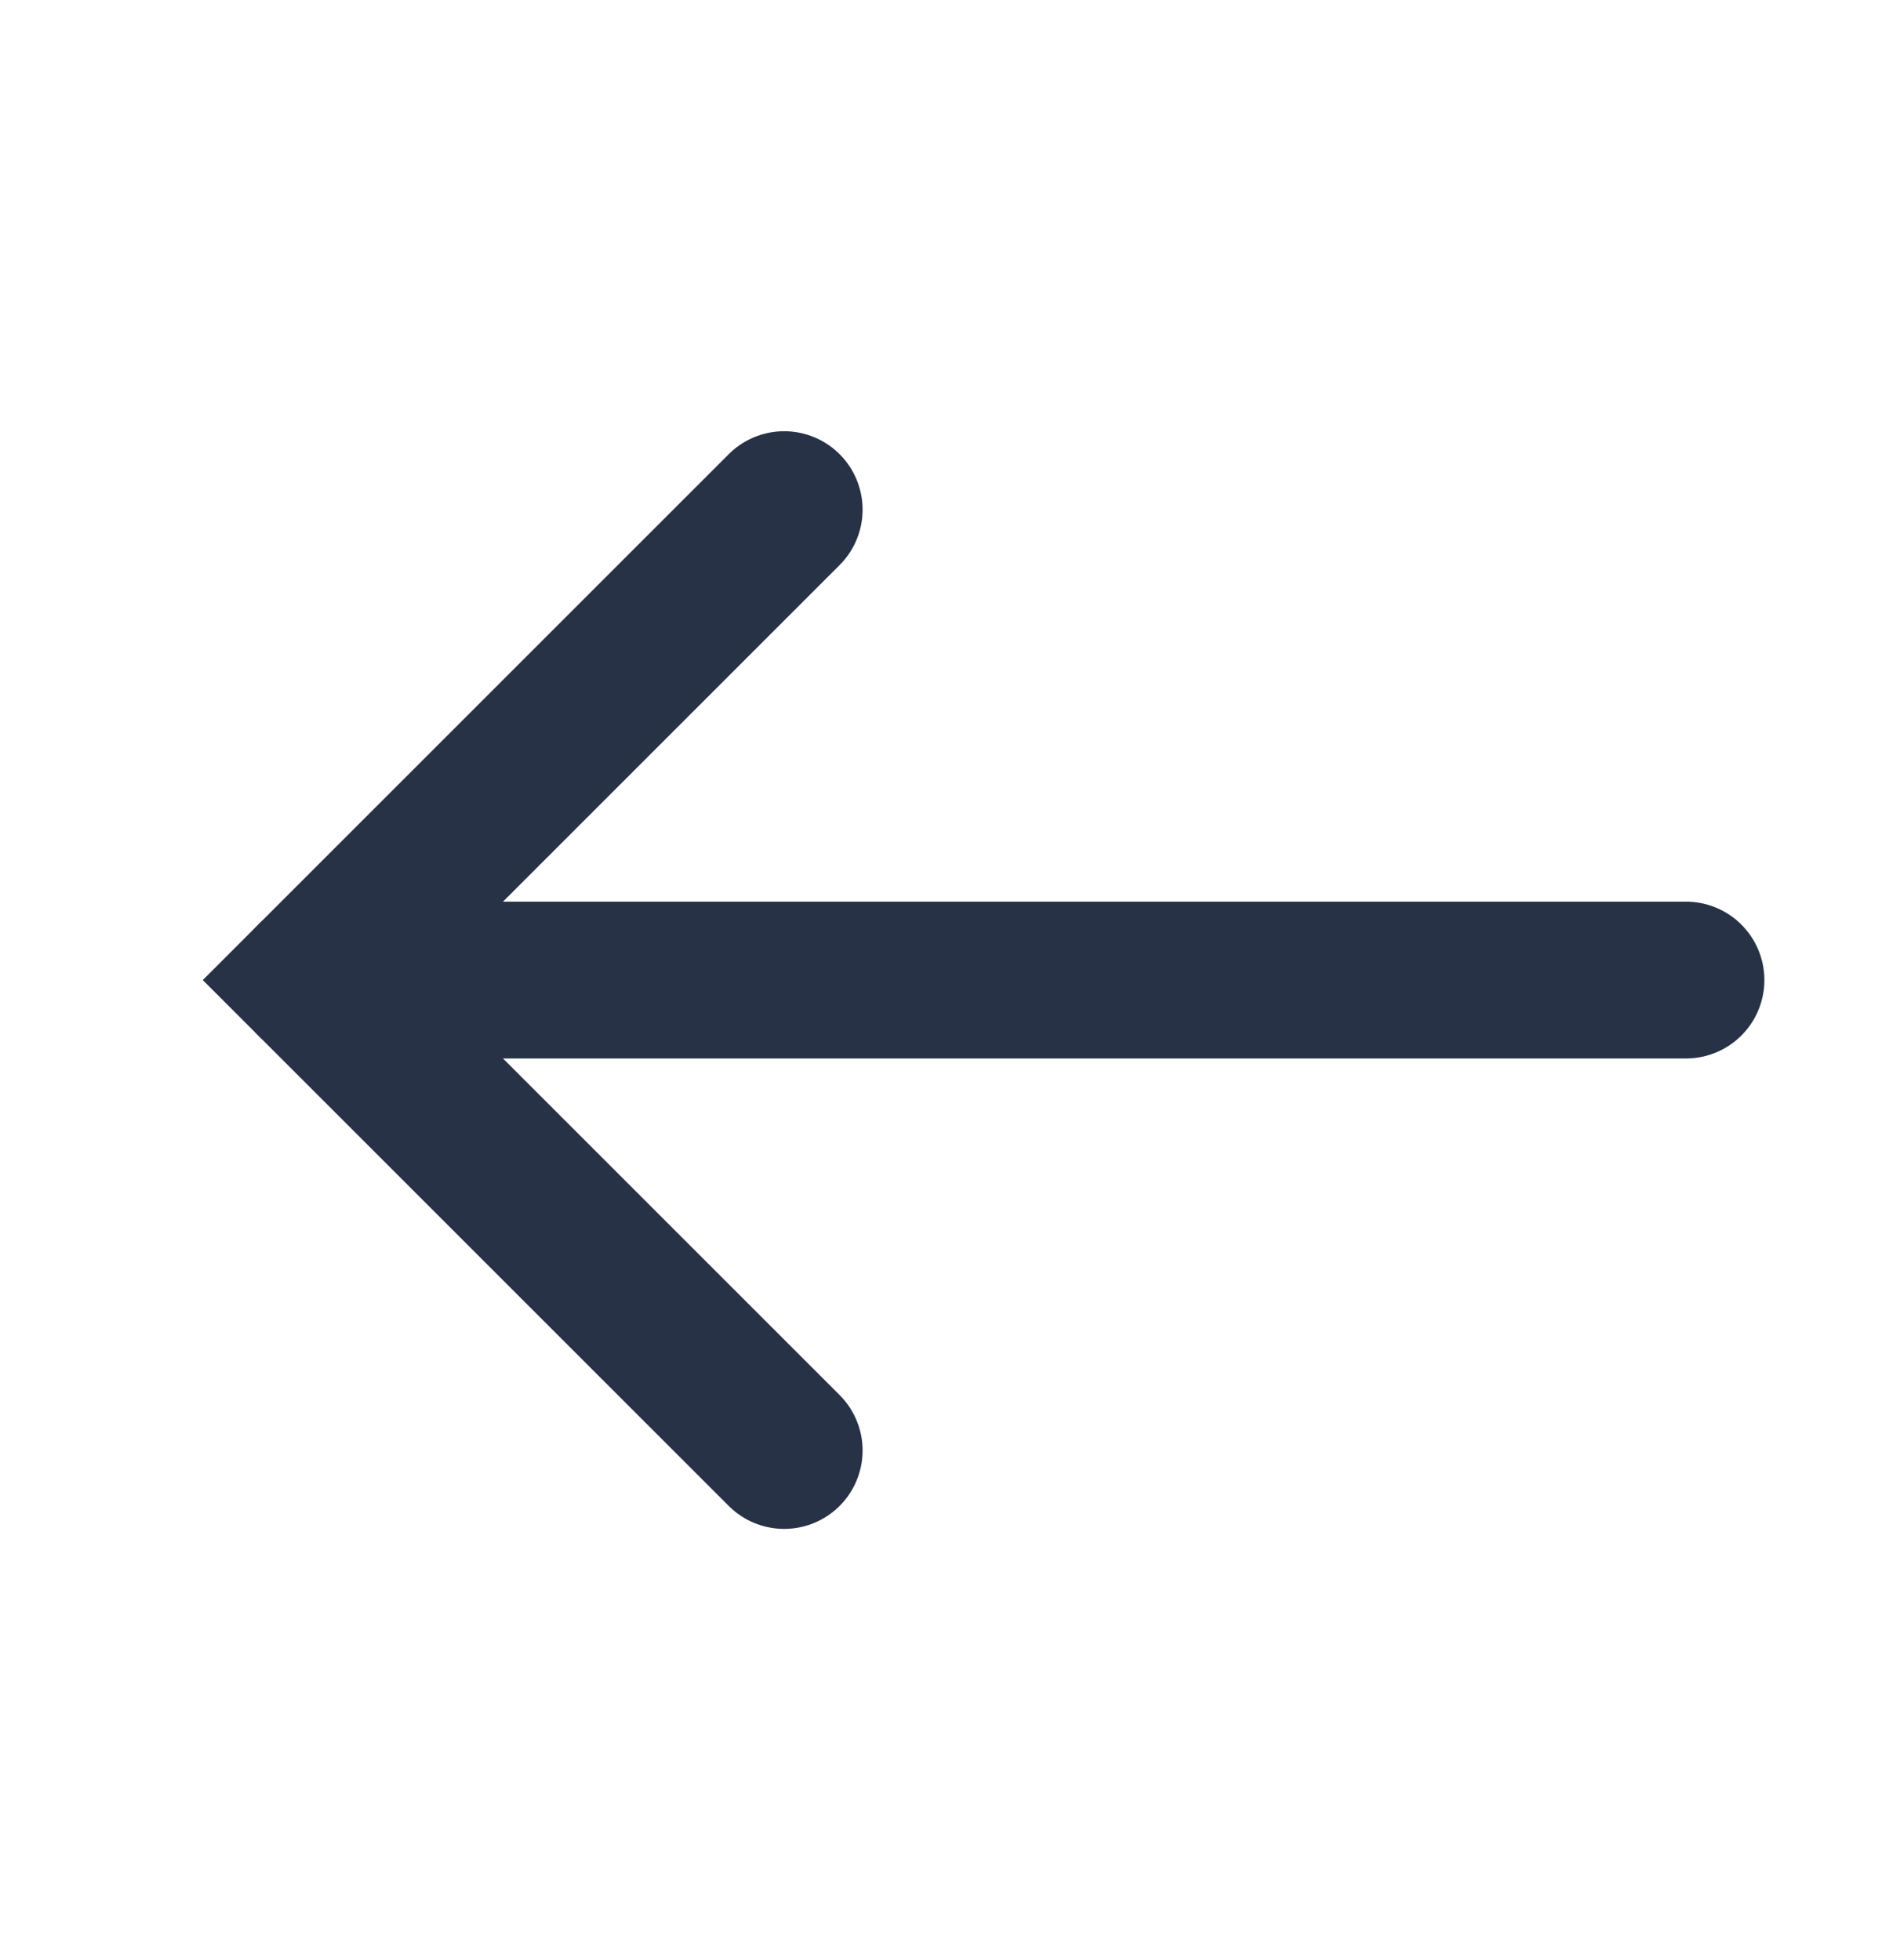 <svg width="24" height="25" viewBox="0 0 24 25" fill="none" xmlns="http://www.w3.org/2000/svg">
<path d="M10 18.5L4 12.5L10 6.5" stroke="#273246" stroke-width="2" stroke-linecap="round"/>
<path d="M4 12.5H21.5" stroke="#273246" stroke-width="2" stroke-linecap="round"/>
</svg>
